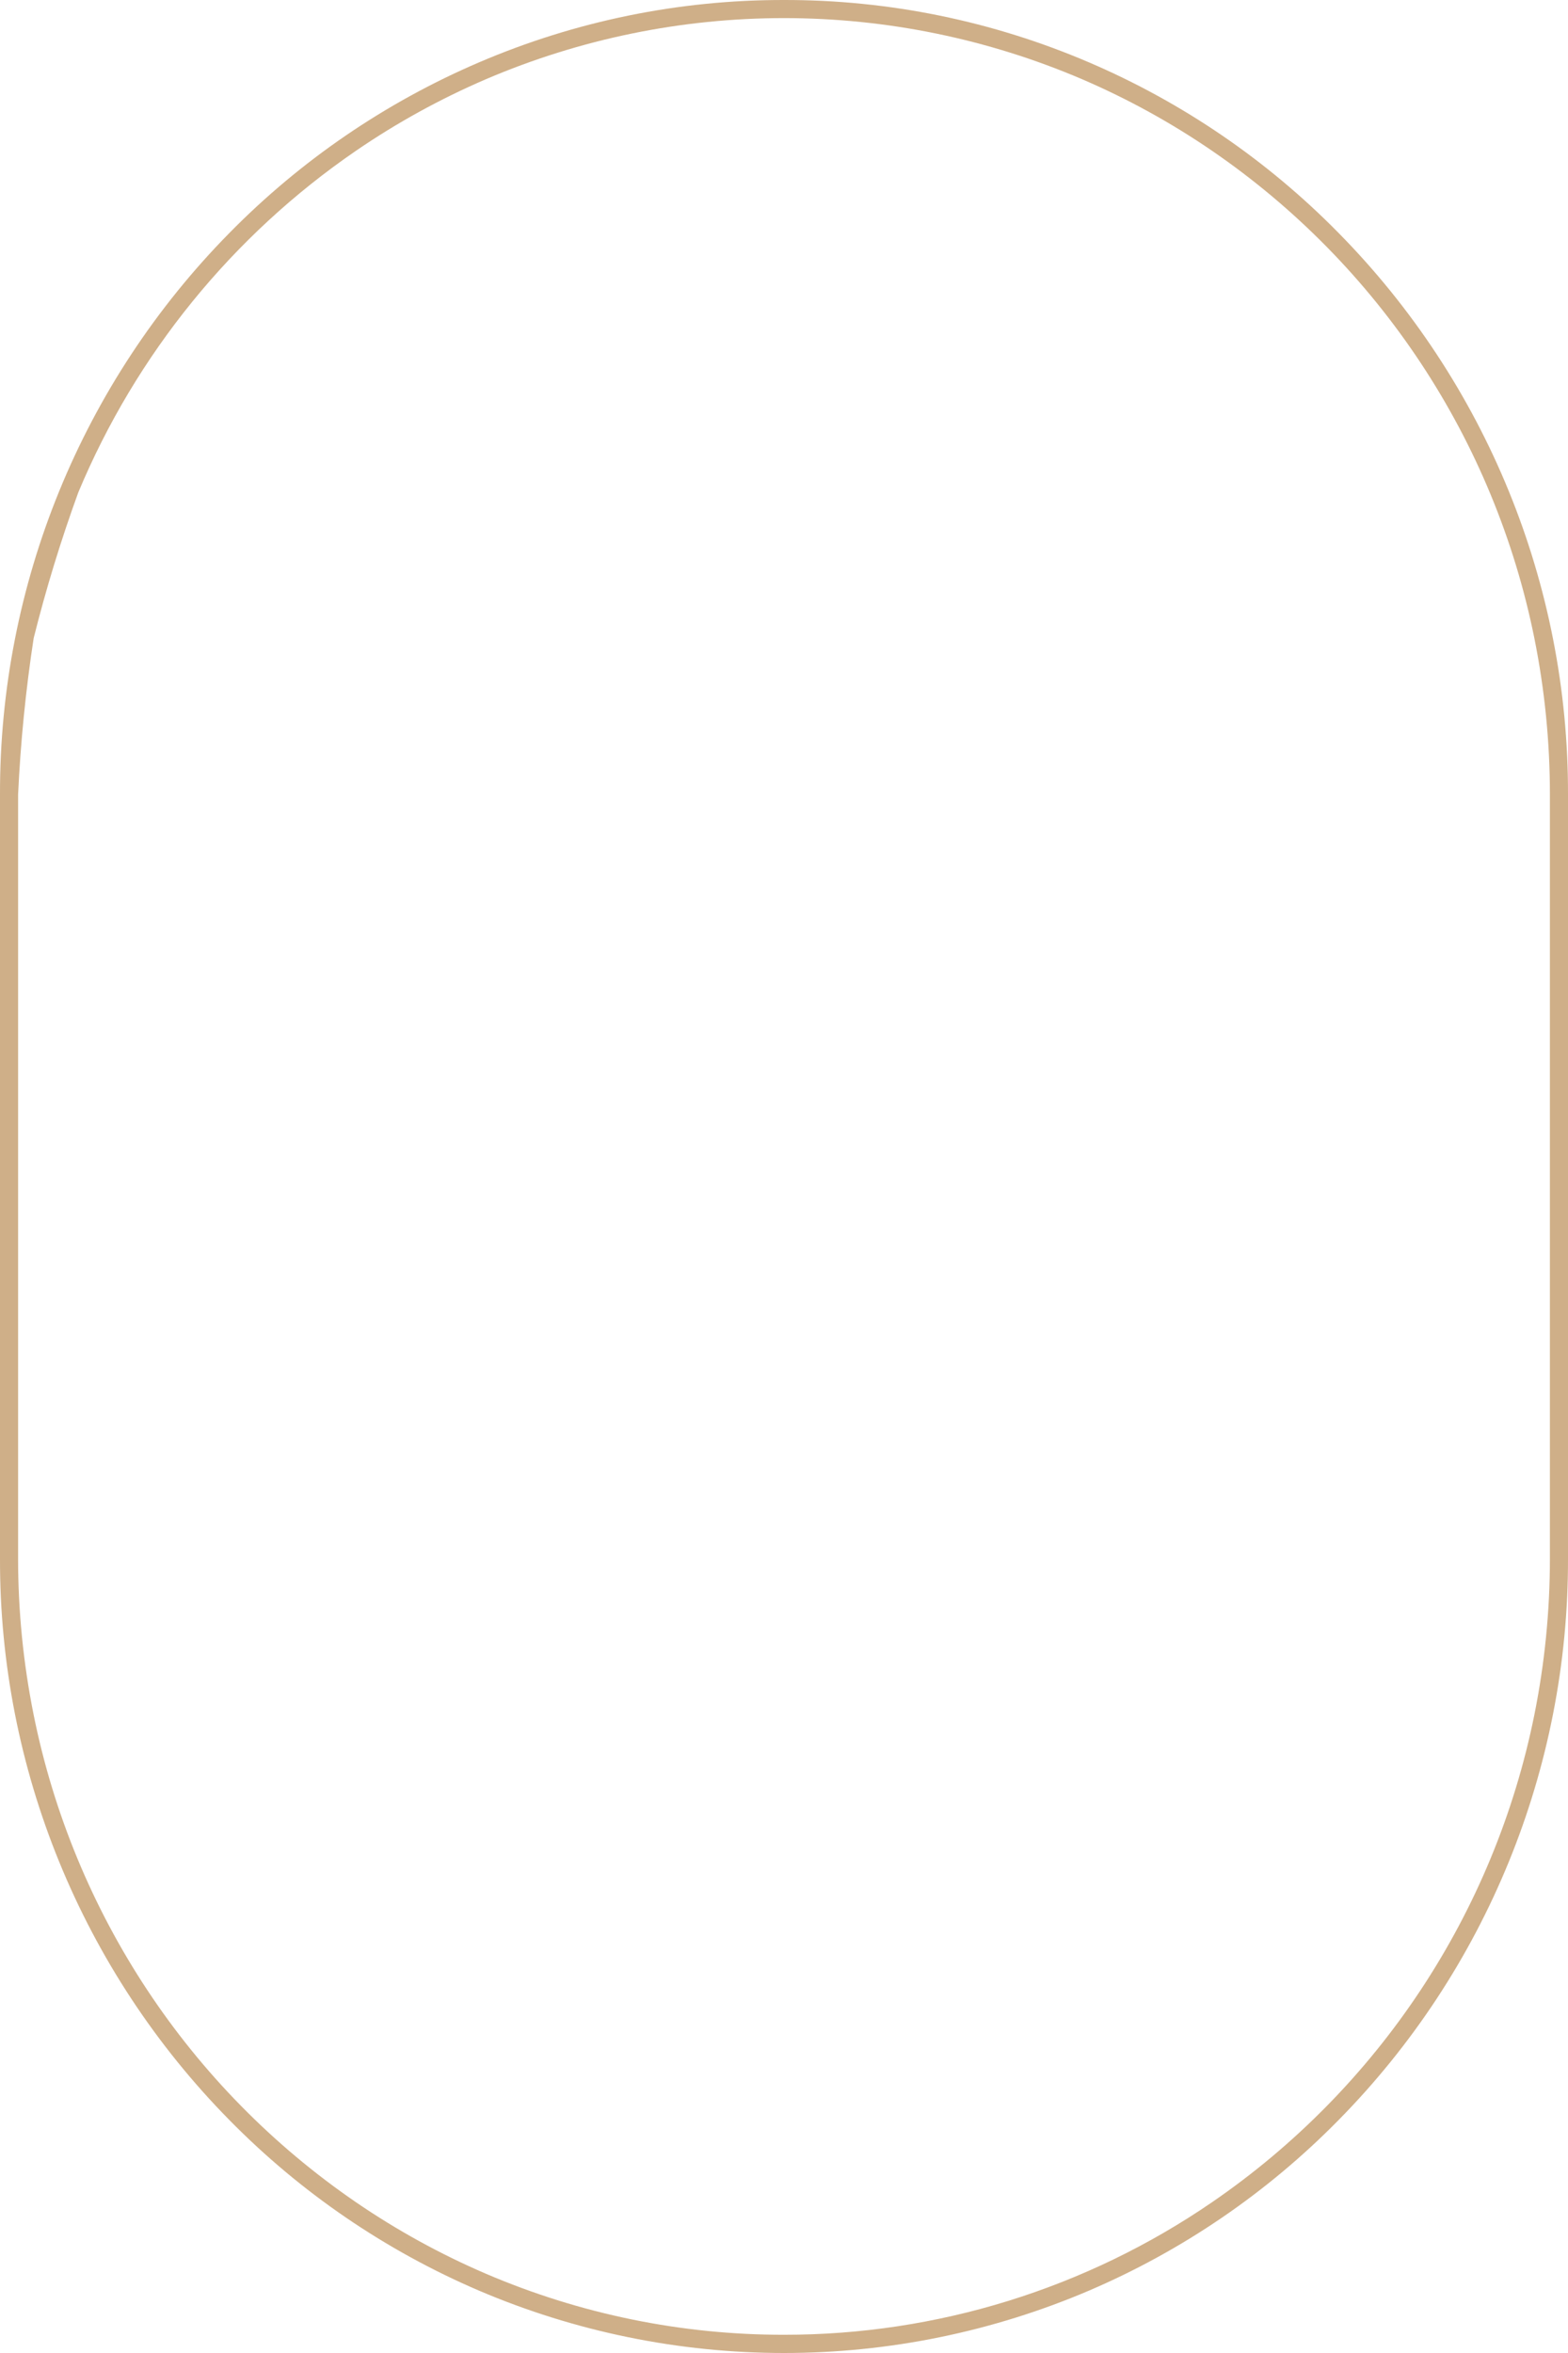 <?xml version="1.0" encoding="utf-8"?>
<svg xmlns="http://www.w3.org/2000/svg" fill="none" height="100%" overflow="visible" preserveAspectRatio="none" style="display: block;" viewBox="0 0 76 114" width="100%">
<path d="M38 6.02724e-05C43.085 -0.009 48.119 1.021 52.792 3.026C57.317 4.965 61.42 7.767 64.871 11.277C72.025 18.529 76.024 28.313 76 38.5V75.5C76.024 85.687 72.025 95.471 64.871 102.723C61.42 106.233 57.317 109.035 52.792 110.974C48.116 112.971 43.084 114 38 114C32.915 114 27.883 112.971 23.207 110.974C18.683 109.035 14.58 106.233 11.128 102.723C3.975 95.47 -0.025 85.686 0 75.499V38.499C-0.024 28.313 3.976 18.529 11.129 11.277C14.581 7.767 18.684 4.965 23.208 3.026C27.881 1.021 32.915 -0.009 38 6.02724e-05ZM38 113.117C45.407 113.123 52.642 110.883 58.75 106.693C66.828 101.153 72.43 92.684 74.369 83.082C74.871 80.586 75.124 78.046 75.123 75.5V38.5C75.124 35.954 74.871 33.414 74.369 30.918C72.433 21.315 66.83 12.845 58.75 7.307C56.768 5.949 54.658 4.788 52.45 3.839C47.883 1.885 42.968 0.877 38 0.877C33.033 0.877 28.117 1.885 23.55 3.839C21.342 4.788 19.232 5.949 17.25 7.307C11.264 11.412 6.592 17.159 3.795 23.857C2.952 26.172 2.23 28.528 1.632 30.918C1.247 33.43 0.995 35.961 0.877 38.5V75.5C0.876 78.046 1.129 80.586 1.631 83.082C3.567 92.685 9.17 101.155 17.25 106.693C19.234 108.051 21.346 109.213 23.555 110.161C28.121 112.117 33.037 113.123 38.004 113.117H38Z" fill="#CFAF88" id="window frame - Outline"/>
</svg>